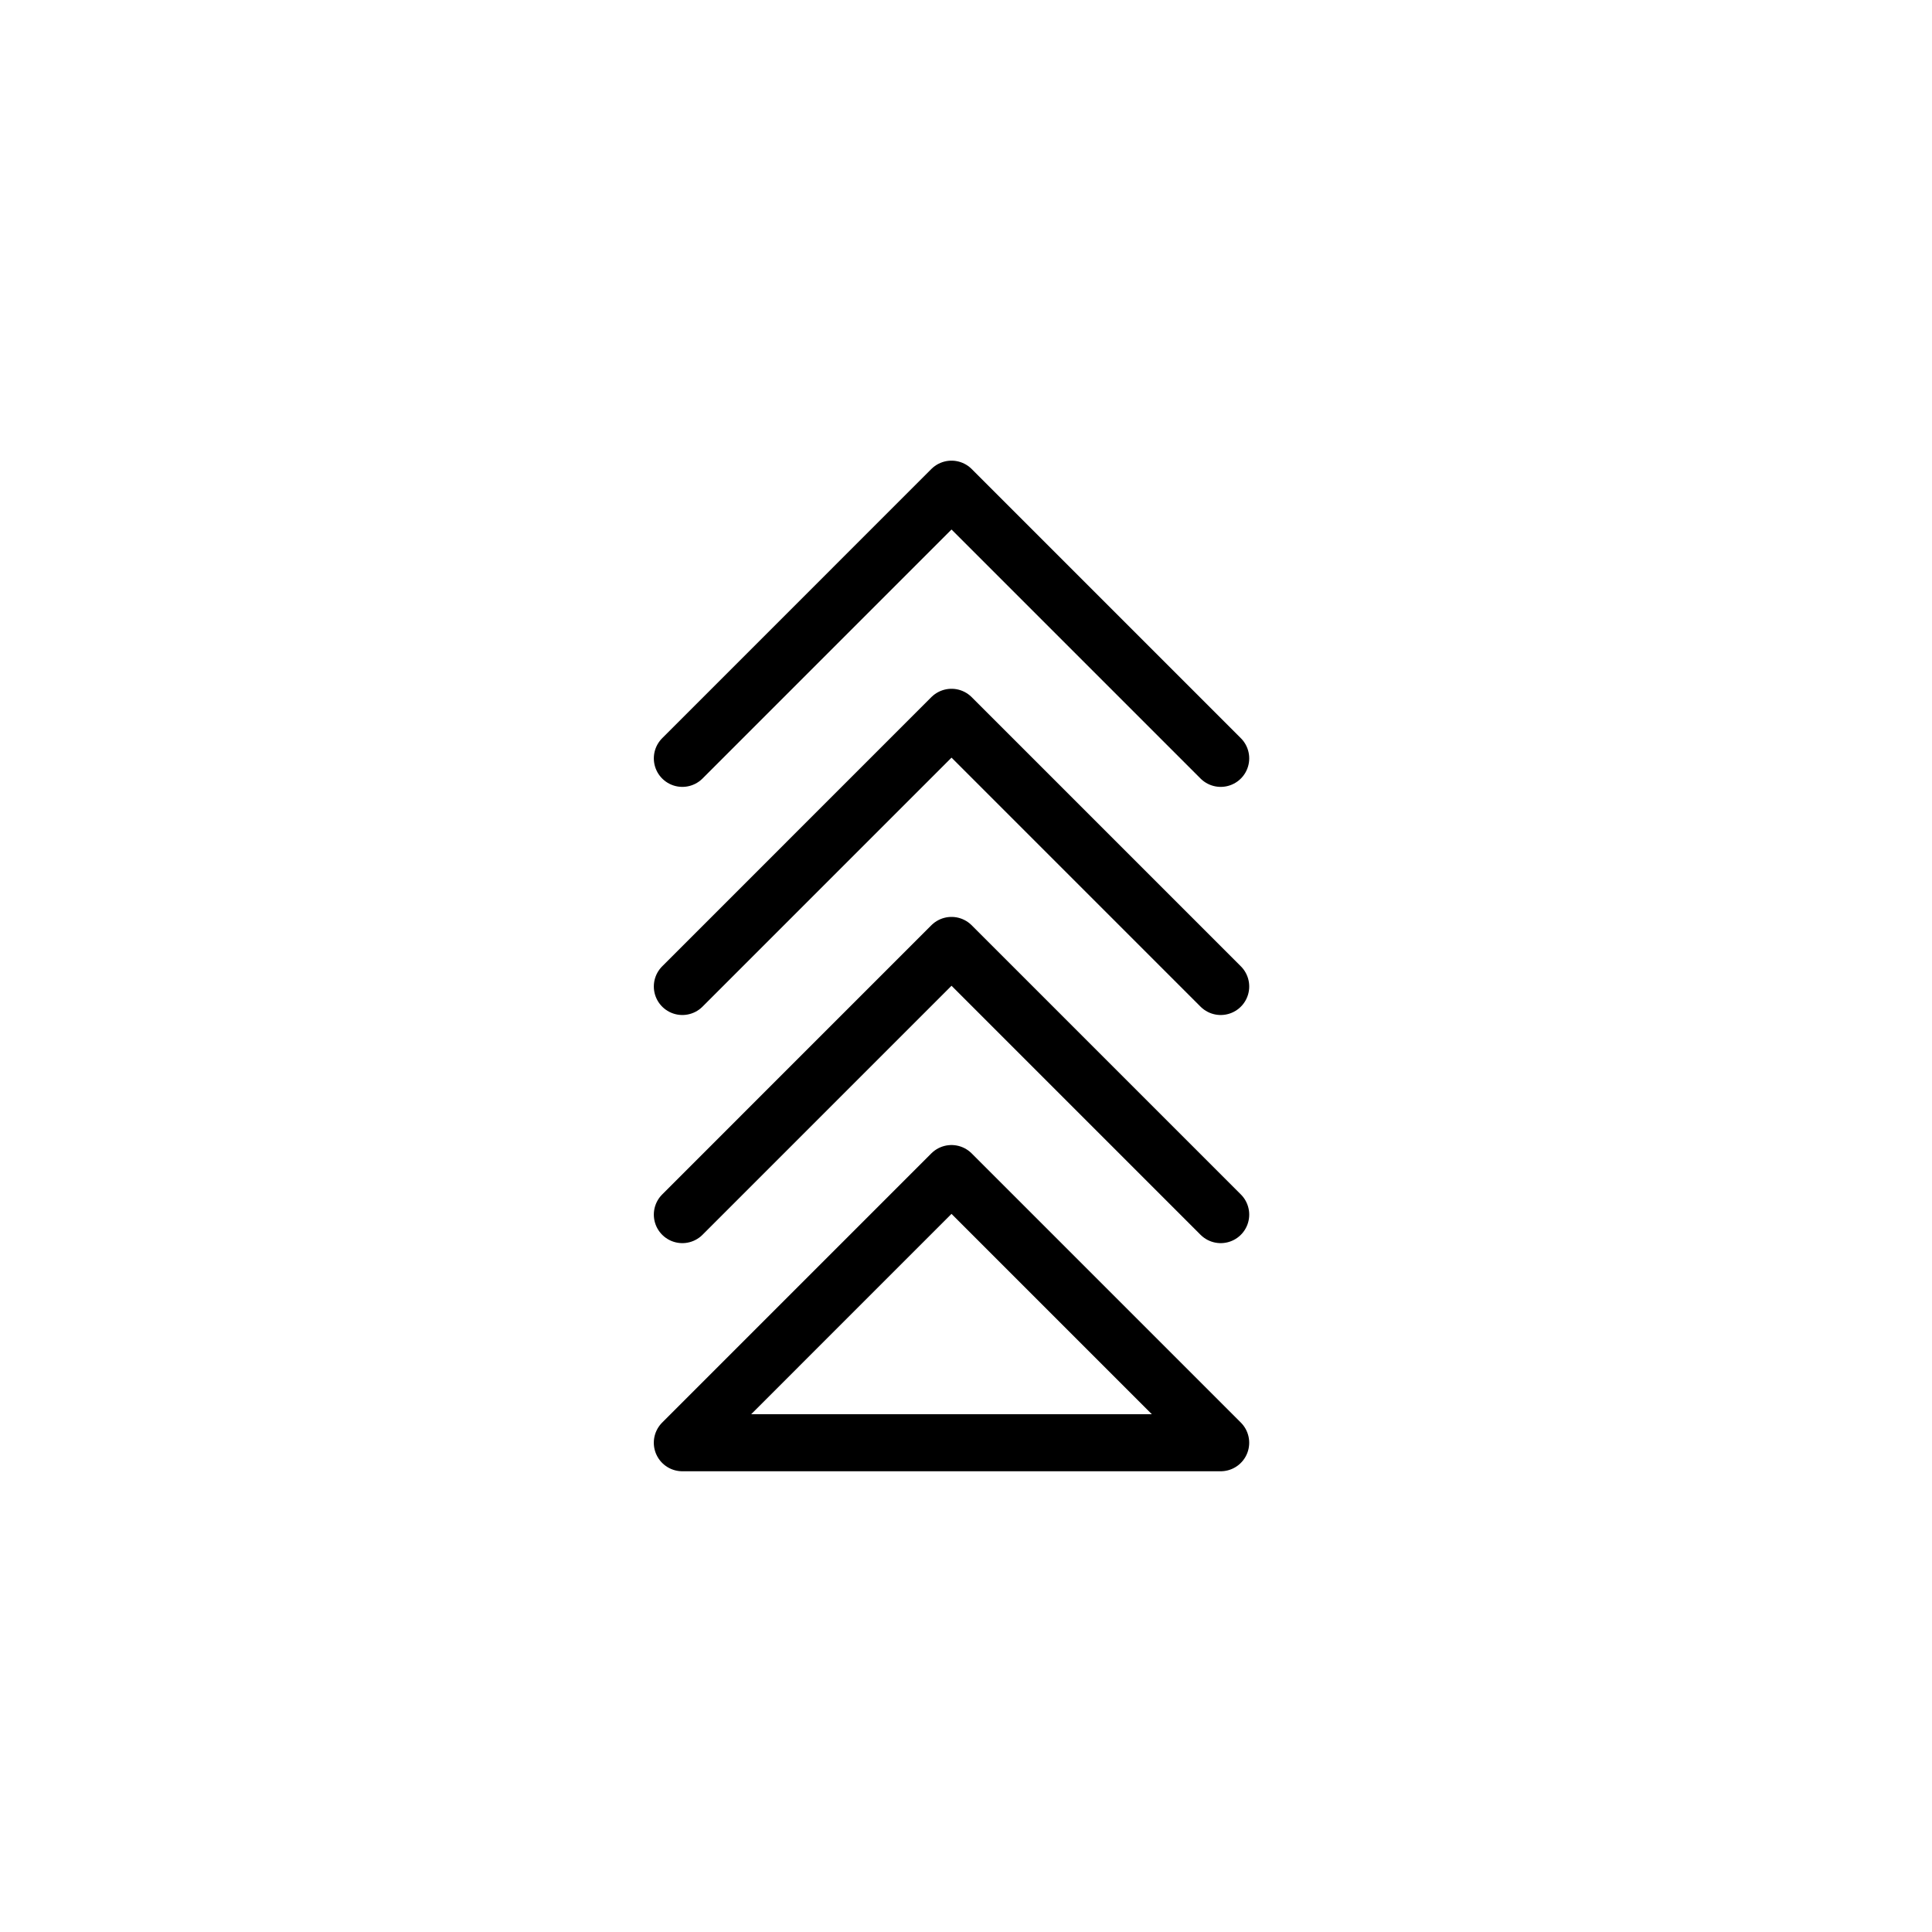 <?xml version="1.0" encoding="UTF-8"?>
<!-- Uploaded to: ICON Repo, www.svgrepo.com, Generator: ICON Repo Mixer Tools -->
<svg width="800px" height="800px" version="1.1" viewBox="144 144 512 512" xmlns="http://www.w3.org/2000/svg">
 <g fill="none" stroke="#000000" stroke-linecap="round" stroke-linejoin="round" stroke-width="3">
  <path transform="matrix(5.038 0 0 5.038 148.09 148.09)" d="m63.4 39.08-14.16-14.16-14.159 14.16"/>
  <path transform="matrix(5.038 0 0 5.038 148.09 148.09)" d="m63.4 51.08-14.16-14.16-14.159 14.16"/>
  <path transform="matrix(5.038 0 0 5.038 148.09 148.09)" d="m63.4 63.08-14.16-14.16-14.159 14.16"/>
  <path transform="matrix(5.038 0 0 5.038 148.09 148.09)" d="m35.08 75.08h28.319l-14.16-14.16z"/>
 </g>
</svg>